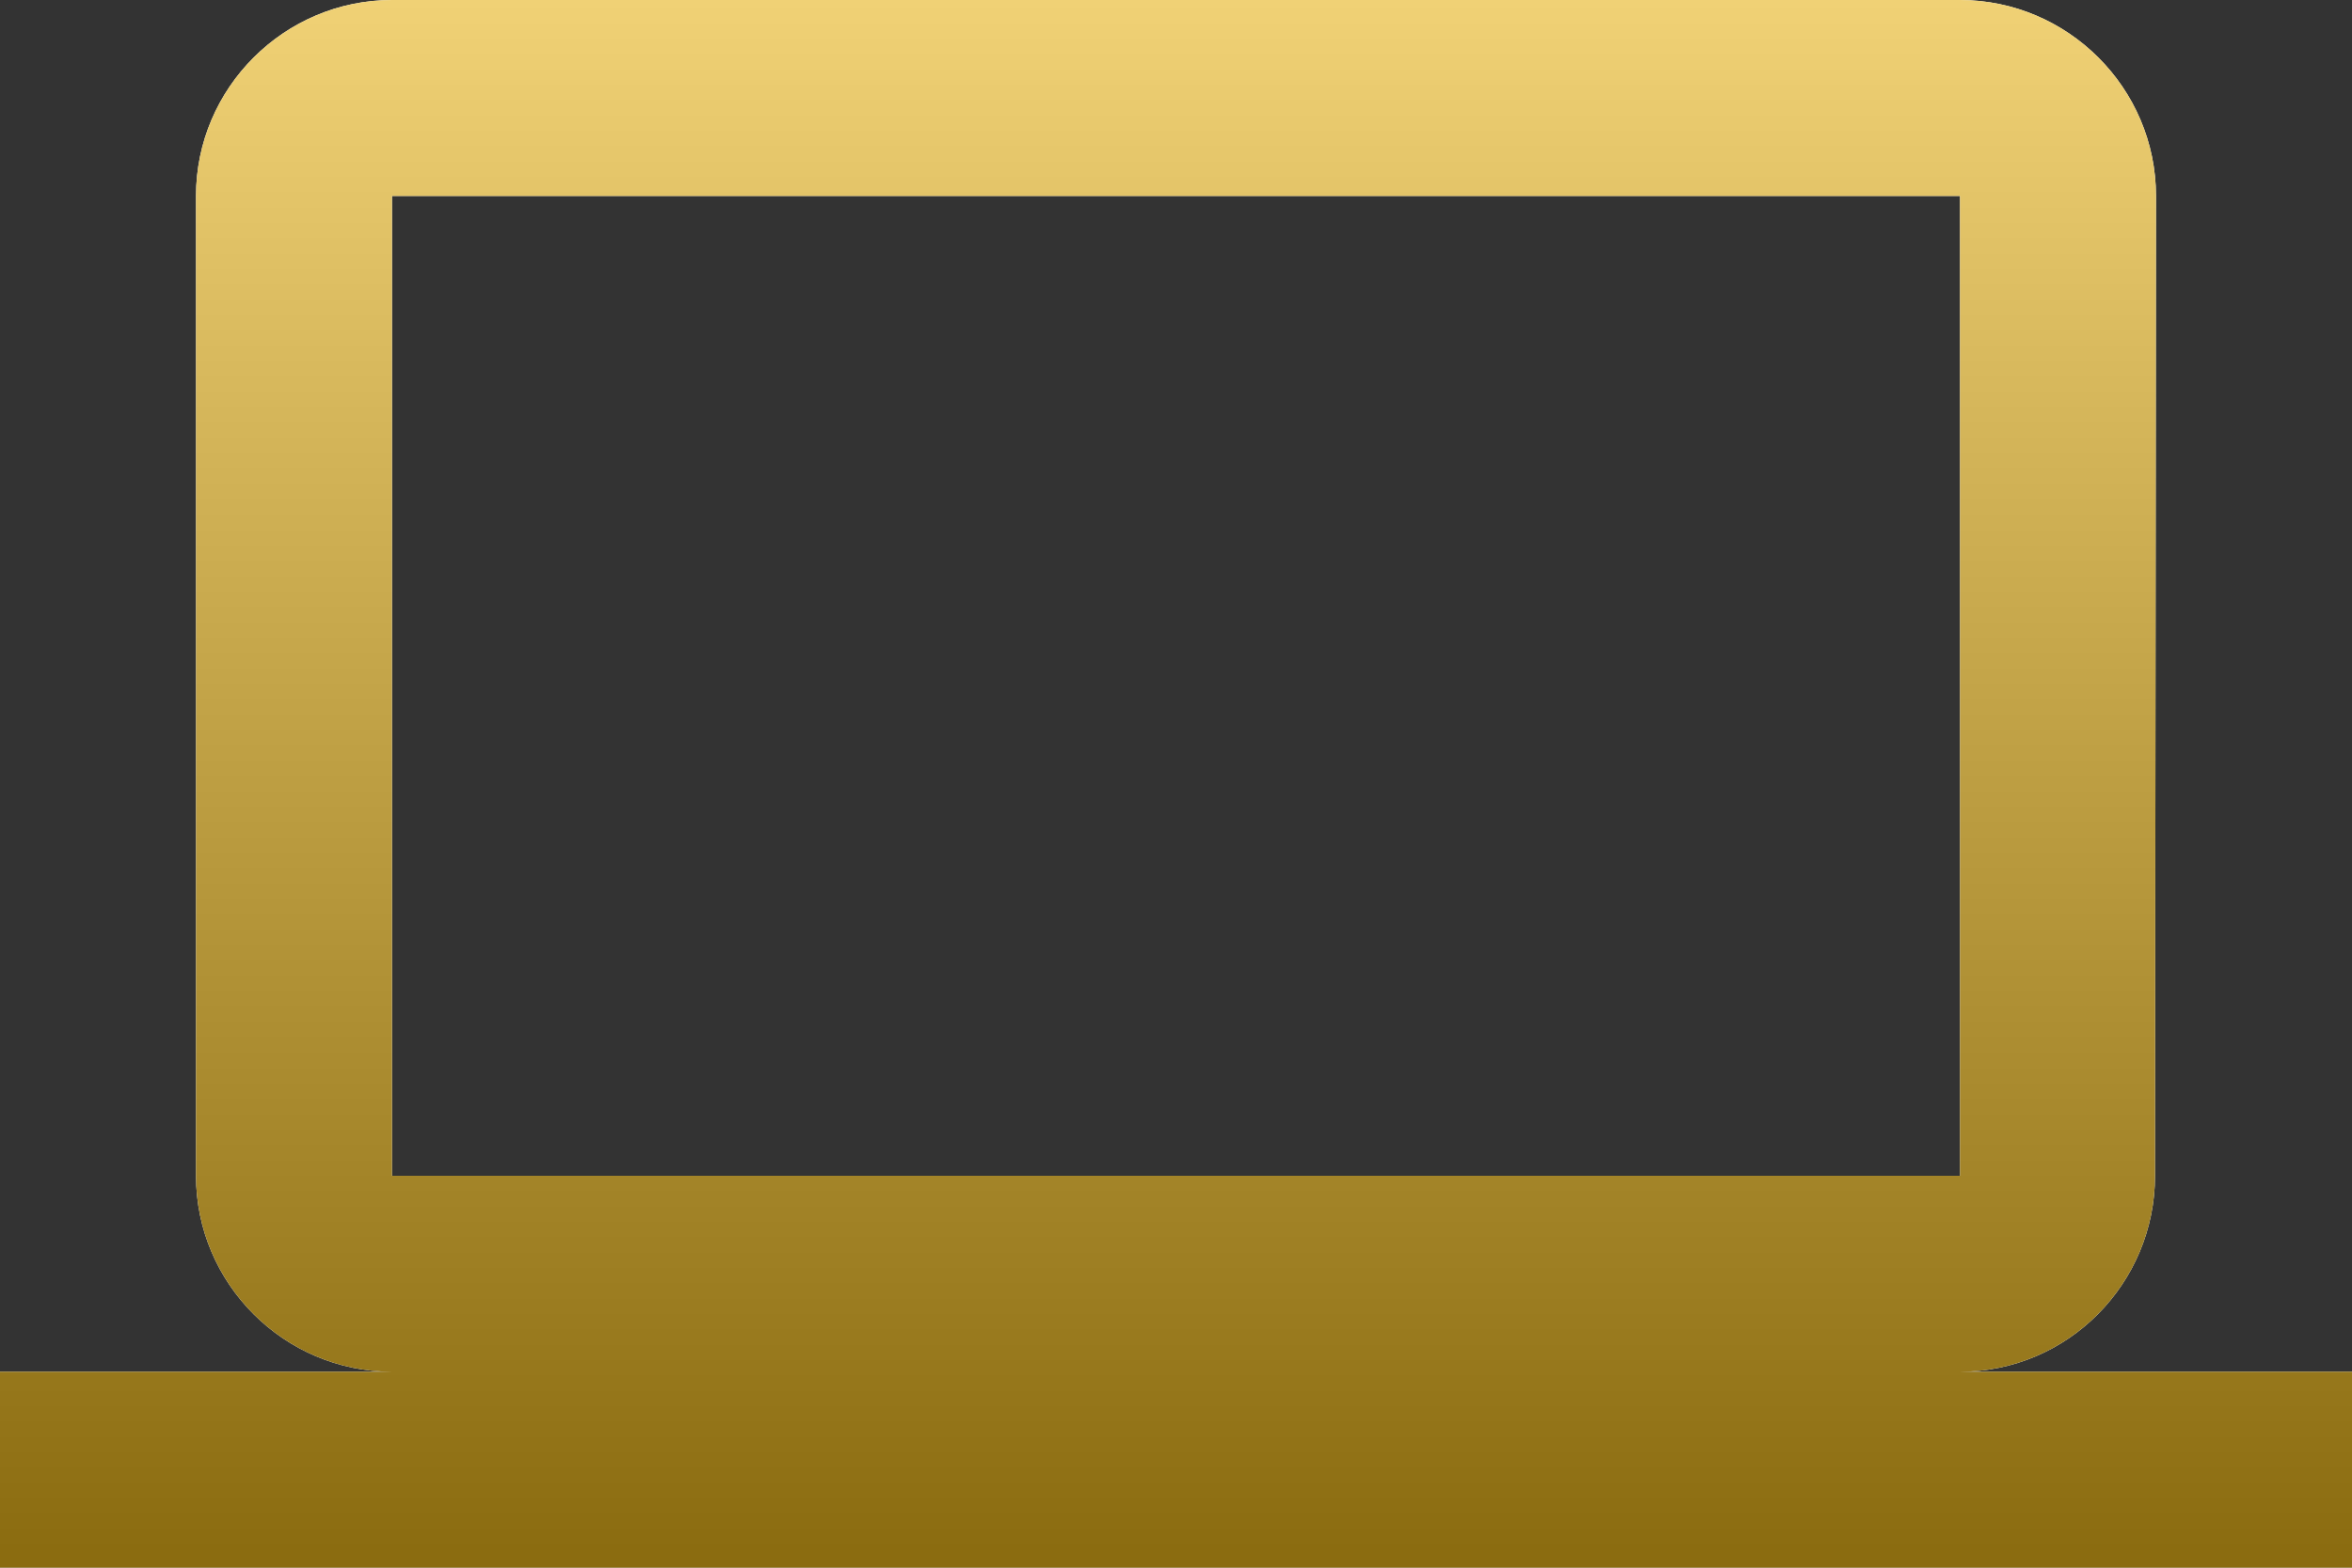 <svg width="120" height="80" viewBox="0 0 120 80" fill="none" xmlns="http://www.w3.org/2000/svg">
<rect x="0" y="0" width="120" height="80" fill="#333333" stroke="none"/>
<path d="M100 70C105.5 70 109.95 65.5 109.95 60L110 10C110 4.5 105.5 0 100 0H20C14.5 0 10 4.5 10 10V60C10 65.5 14.5 70 20 70H0V80H120V70H100ZM20 10H100V60H20V10Z" fill="white"/>
<path d="M100 70C105.5 70 109.95 65.5 109.95 60L110 10C110 4.5 105.5 0 100 0H20C14.5 0 10 4.5 10 10V60C10 65.5 14.5 70 20 70H0V80H120V70H100ZM20 10H100V60H20V10Z" fill="url(#paint0_linear_1447_1512)"/>
<defs>
<linearGradient id="paint0_linear_1447_1512" x1="60" y1="0" x2="60" y2="80" gradientUnits="userSpaceOnUse">
<stop stop-color="#F0D175"/>
<stop offset="1" stop-color="#8A6B0F"/>
</linearGradient>
</defs>
</svg>
